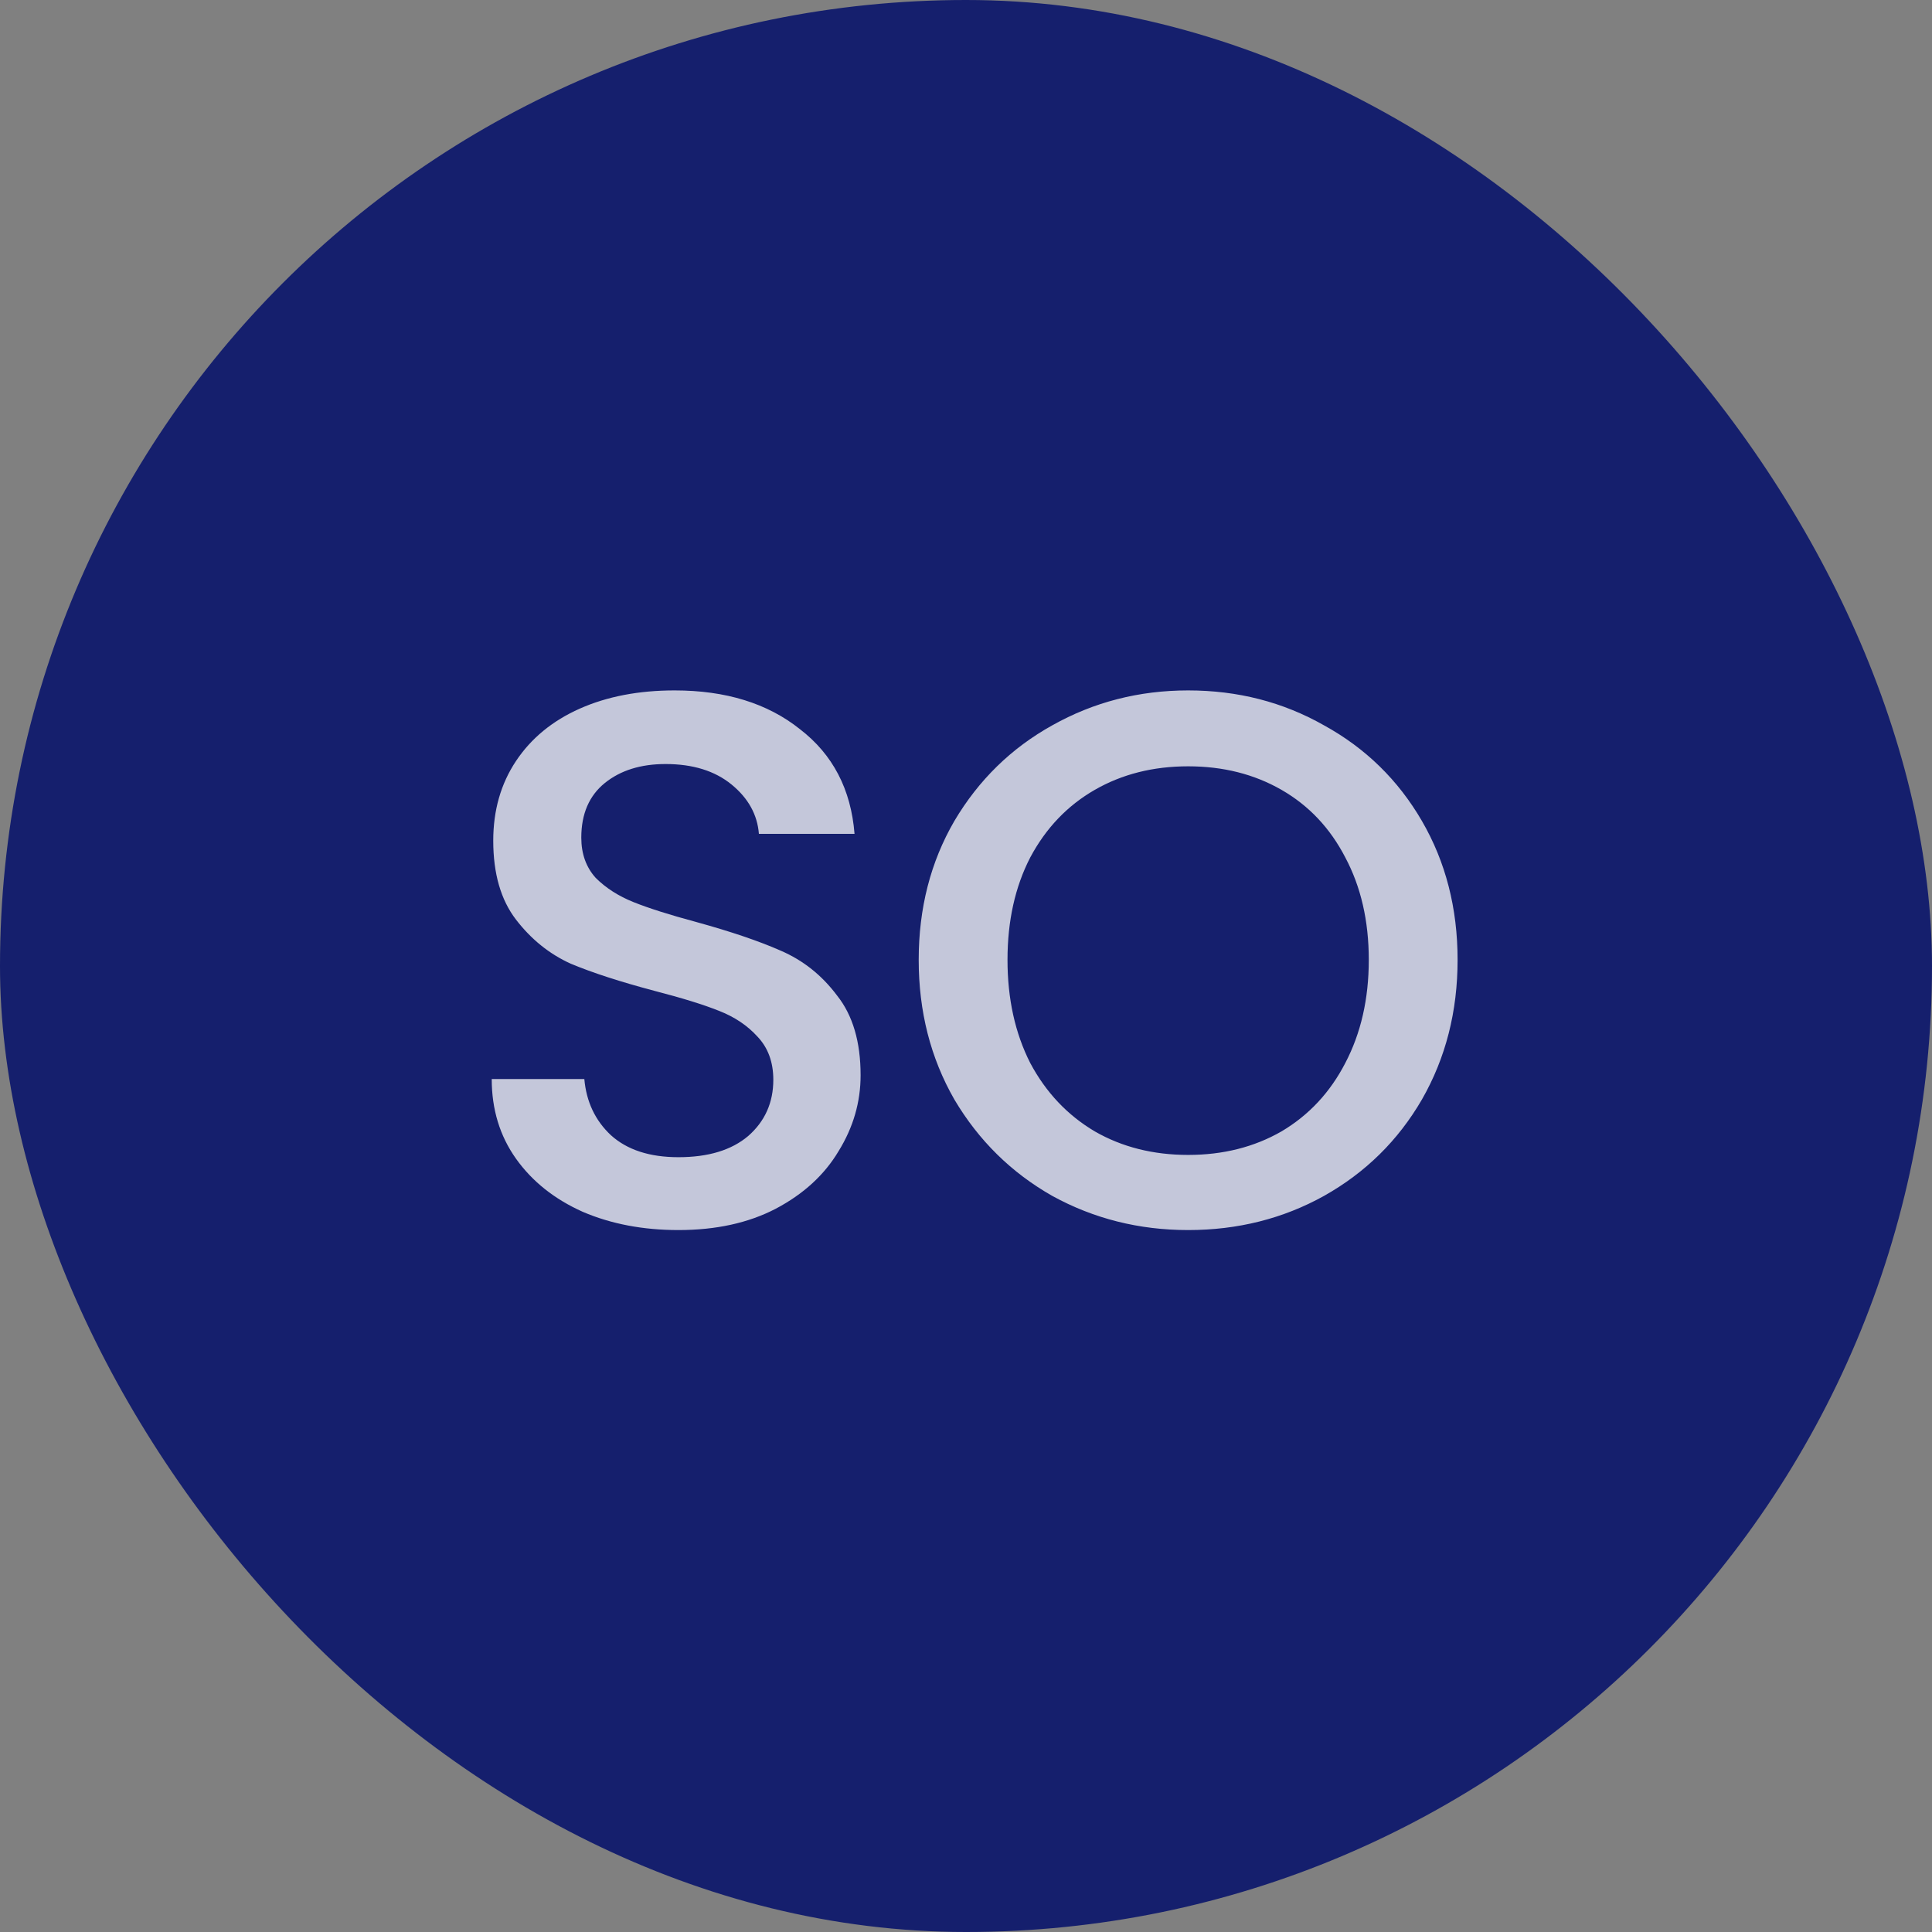 <svg xmlns="http://www.w3.org/2000/svg" width="56" height="56" viewBox="0 0 56 56" fill="none"><rect x="0" y="0" width="56" height="56" fill="#808080" stroke="none"/><rect width="56" height="56" rx="28" fill="#151F6D"></rect><path opacity="0.75" d="M19.665 35.654C18.639 35.654 17.715 35.478 16.893 35.126C16.072 34.759 15.427 34.246 14.957 33.586C14.488 32.926 14.253 32.156 14.253 31.276H16.937C16.996 31.936 17.253 32.479 17.707 32.904C18.177 33.329 18.829 33.542 19.665 33.542C20.531 33.542 21.205 33.337 21.689 32.926C22.173 32.501 22.415 31.958 22.415 31.298C22.415 30.785 22.261 30.367 21.953 30.044C21.66 29.721 21.286 29.472 20.831 29.296C20.391 29.12 19.775 28.929 18.983 28.724C17.986 28.46 17.172 28.196 16.541 27.932C15.925 27.653 15.397 27.228 14.957 26.656C14.517 26.084 14.297 25.321 14.297 24.368C14.297 23.488 14.517 22.718 14.957 22.058C15.397 21.398 16.013 20.892 16.805 20.54C17.597 20.188 18.514 20.012 19.555 20.012C21.037 20.012 22.247 20.386 23.185 21.134C24.139 21.867 24.667 22.879 24.769 24.17H21.997C21.953 23.613 21.689 23.136 21.205 22.74C20.721 22.344 20.083 22.146 19.291 22.146C18.573 22.146 17.986 22.329 17.531 22.696C17.077 23.063 16.849 23.591 16.849 24.28C16.849 24.749 16.989 25.138 17.267 25.446C17.561 25.739 17.927 25.974 18.367 26.15C18.807 26.326 19.409 26.517 20.171 26.722C21.183 27.001 22.005 27.279 22.635 27.558C23.281 27.837 23.823 28.269 24.263 28.856C24.718 29.428 24.945 30.198 24.945 31.166C24.945 31.943 24.733 32.677 24.307 33.366C23.897 34.055 23.288 34.613 22.481 35.038C21.689 35.449 20.751 35.654 19.665 35.654ZM34.439 35.654C33.016 35.654 31.703 35.324 30.501 34.664C29.313 33.989 28.367 33.058 27.663 31.87C26.973 30.667 26.629 29.318 26.629 27.822C26.629 26.326 26.973 24.984 27.663 23.796C28.367 22.608 29.313 21.684 30.501 21.024C31.703 20.349 33.016 20.012 34.439 20.012C35.876 20.012 37.189 20.349 38.377 21.024C39.579 21.684 40.525 22.608 41.215 23.796C41.904 24.984 42.249 26.326 42.249 27.822C42.249 29.318 41.904 30.667 41.215 31.87C40.525 33.058 39.579 33.989 38.377 34.664C37.189 35.324 35.876 35.654 34.439 35.654ZM34.439 33.476C35.451 33.476 36.353 33.249 37.145 32.794C37.937 32.325 38.553 31.665 38.993 30.814C39.447 29.949 39.675 28.951 39.675 27.822C39.675 26.693 39.447 25.703 38.993 24.852C38.553 24.001 37.937 23.349 37.145 22.894C36.353 22.439 35.451 22.212 34.439 22.212C33.427 22.212 32.525 22.439 31.733 22.894C30.941 23.349 30.317 24.001 29.863 24.852C29.423 25.703 29.203 26.693 29.203 27.822C29.203 28.951 29.423 29.949 29.863 30.814C30.317 31.665 30.941 32.325 31.733 32.794C32.525 33.249 33.427 33.476 34.439 33.476Z" fill="white"></path></svg>